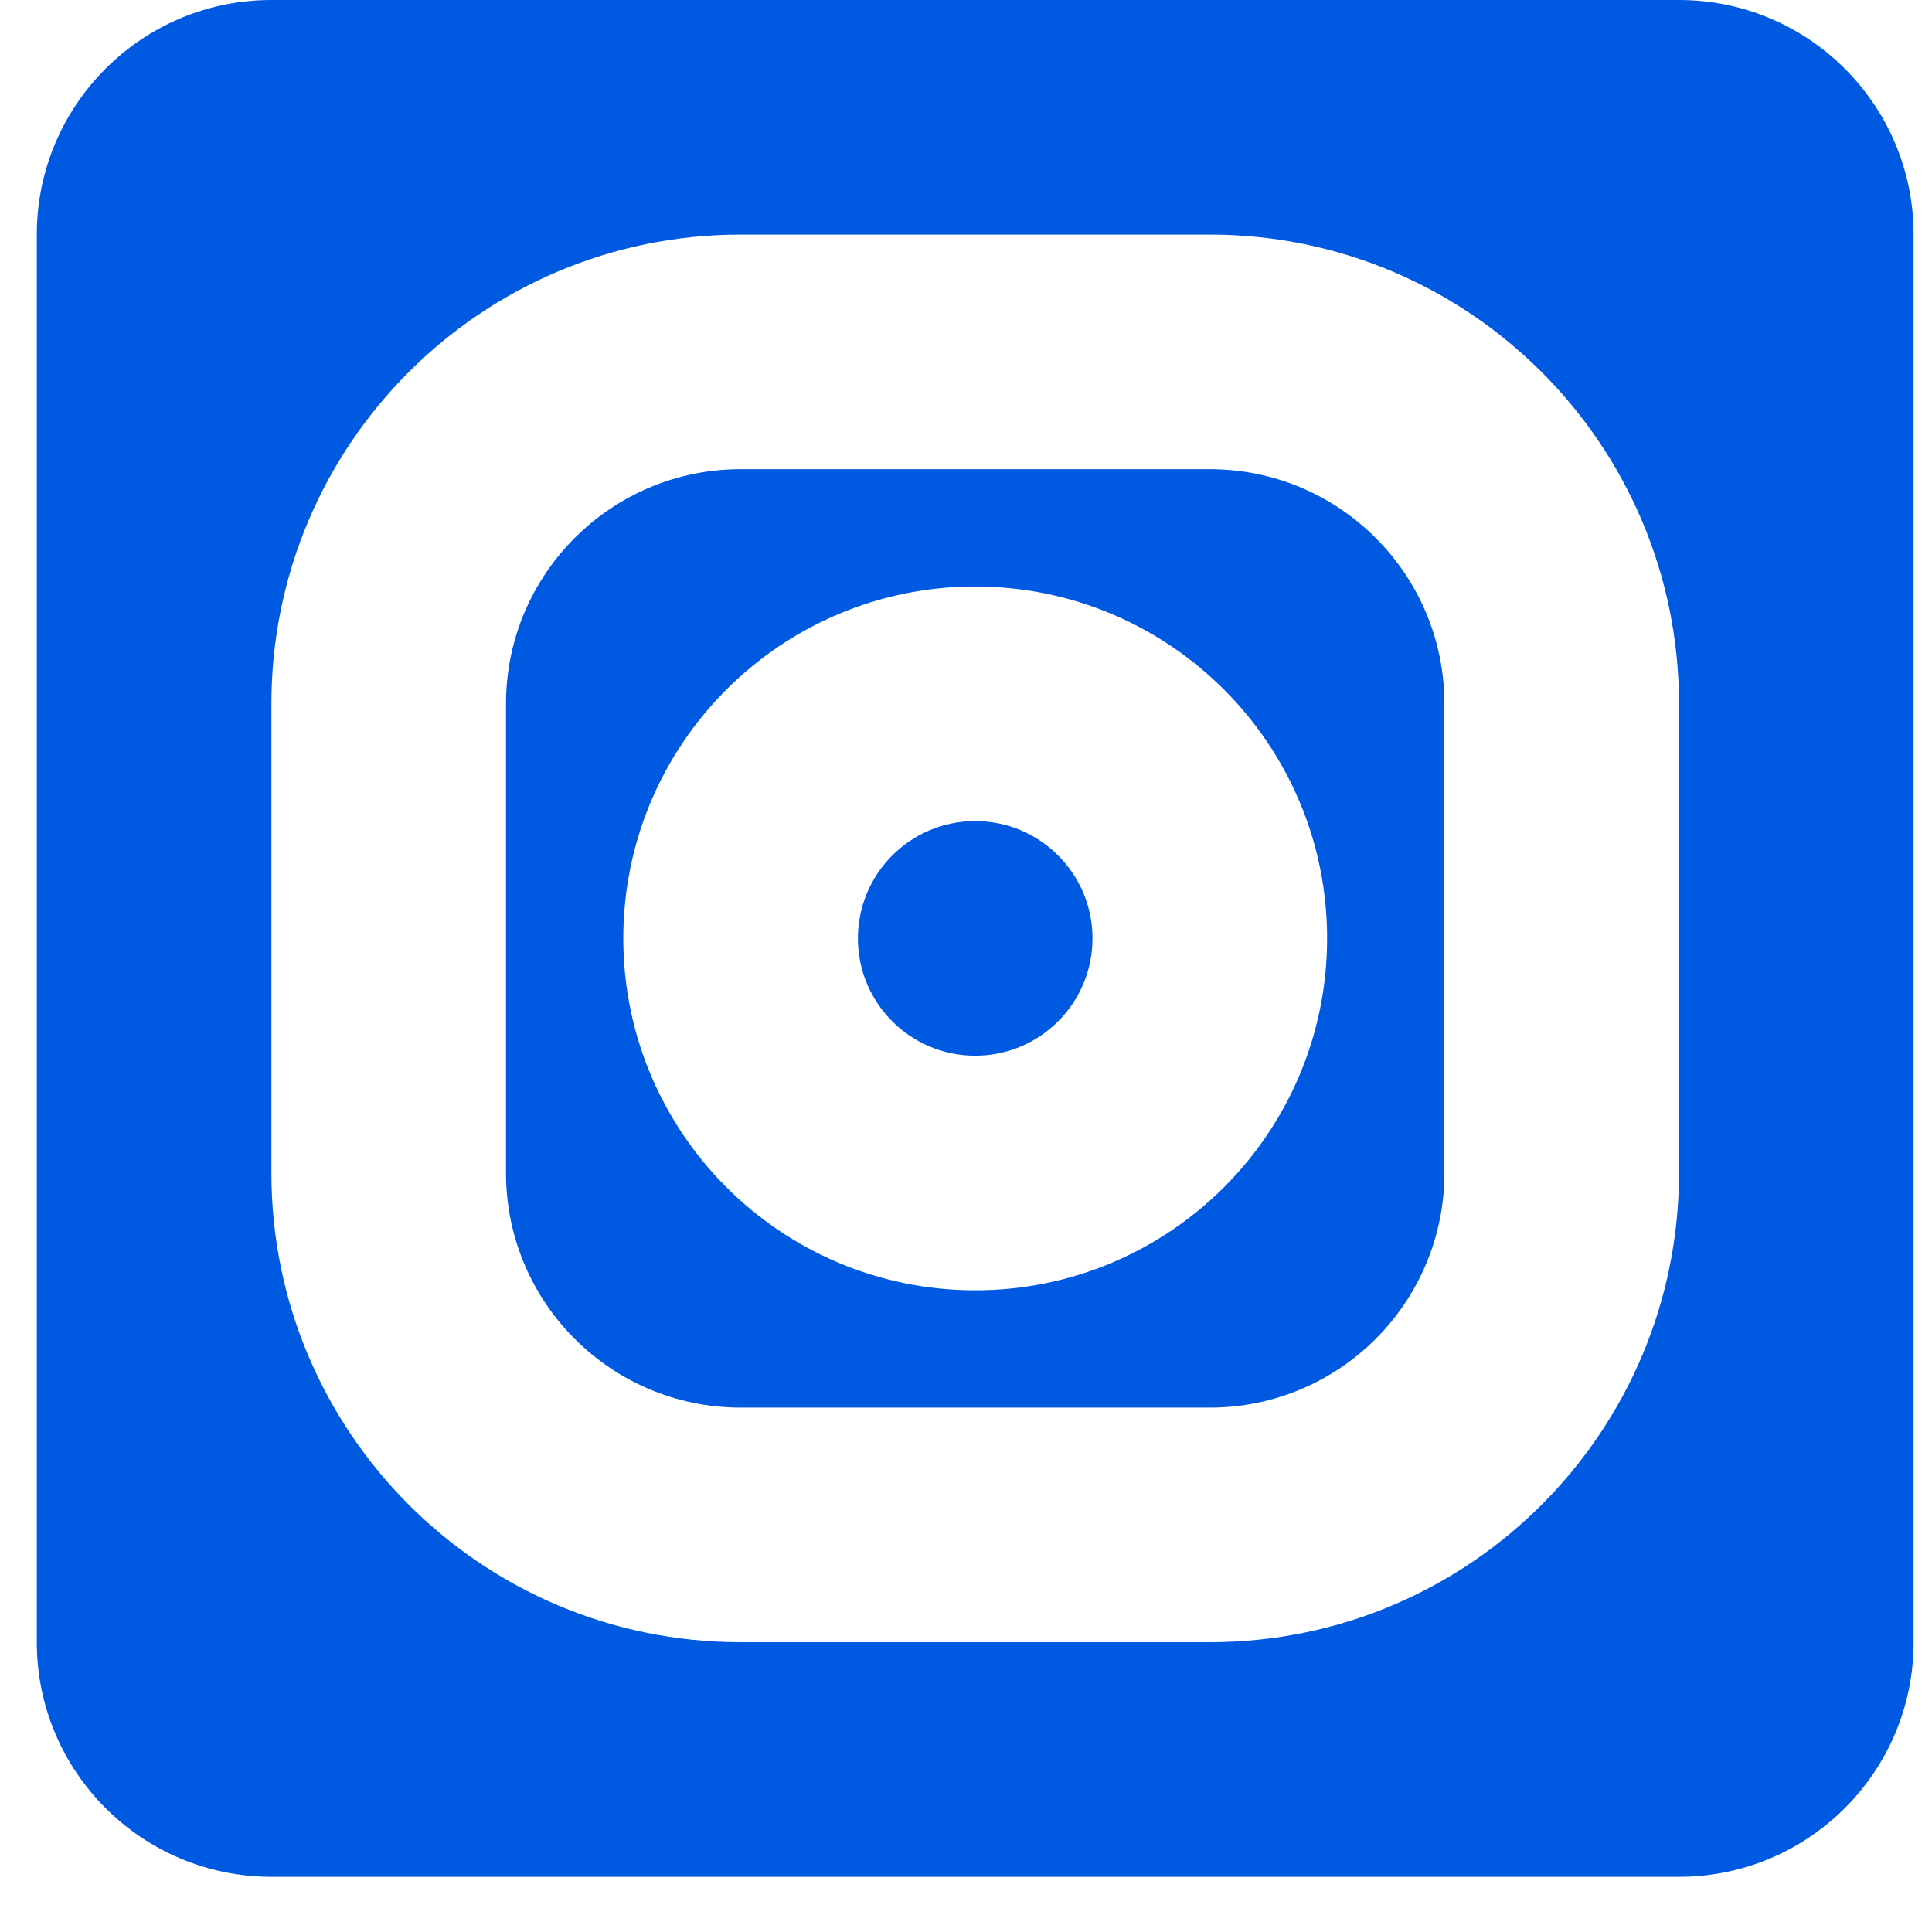 <?xml version="1.0" encoding="UTF-8"?> <svg xmlns="http://www.w3.org/2000/svg" xmlns:xlink="http://www.w3.org/1999/xlink" width="21px" height="21px" viewBox="0 0 21 21" version="1.1"><title>Instagram</title><g id="Page-1" stroke="none" stroke-width="1" fill="none" fill-rule="evenodd"><g id="Instagram" fill="#0059E1" fill-rule="nonzero"><path d="M18.25,0 C19.658,0 20.8,1.142 20.8,2.55 L20.8,17.85 C20.8,19.258 19.658,20.4 18.25,20.4 L2.95,20.4 C1.542,20.4 0.4,19.258 0.4,17.85 L0.4,2.55 C0.4,1.142 1.542,0 2.95,0 L18.25,0 Z M13.15,2.55 L8.05,2.55 C5.233,2.55 2.95,4.833 2.95,7.65 L2.95,12.75 C2.95,15.567 5.233,17.85 8.05,17.85 L13.15,17.85 C15.967,17.85 18.25,15.567 18.25,12.75 L18.25,7.65 C18.25,4.833 15.967,2.55 13.15,2.55 Z M13.15,5.1 C14.558,5.1 15.7,6.242 15.7,7.65 L15.7,12.75 C15.7,14.158 14.558,15.3 13.15,15.3 L8.05,15.3 C6.642,15.3 5.5,14.158 5.5,12.75 L5.5,7.65 C5.5,6.242 6.642,5.1 8.05,5.1 L13.15,5.1 Z M10.6,6.375 C8.488,6.375 6.775,8.088 6.775,10.2 C6.775,12.312 8.488,14.025 10.6,14.025 C12.712,14.025 14.425,12.312 14.425,10.2 C14.425,8.088 12.712,6.375 10.6,6.375 Z M10.6,8.925 C11.304,8.925 11.875,9.496 11.875,10.2 C11.875,10.904 11.304,11.475 10.6,11.475 C9.896,11.475 9.325,10.904 9.325,10.2 C9.325,9.496 9.896,8.925 10.6,8.925 Z" id="Combined-Shape"></path></g></g></svg> 